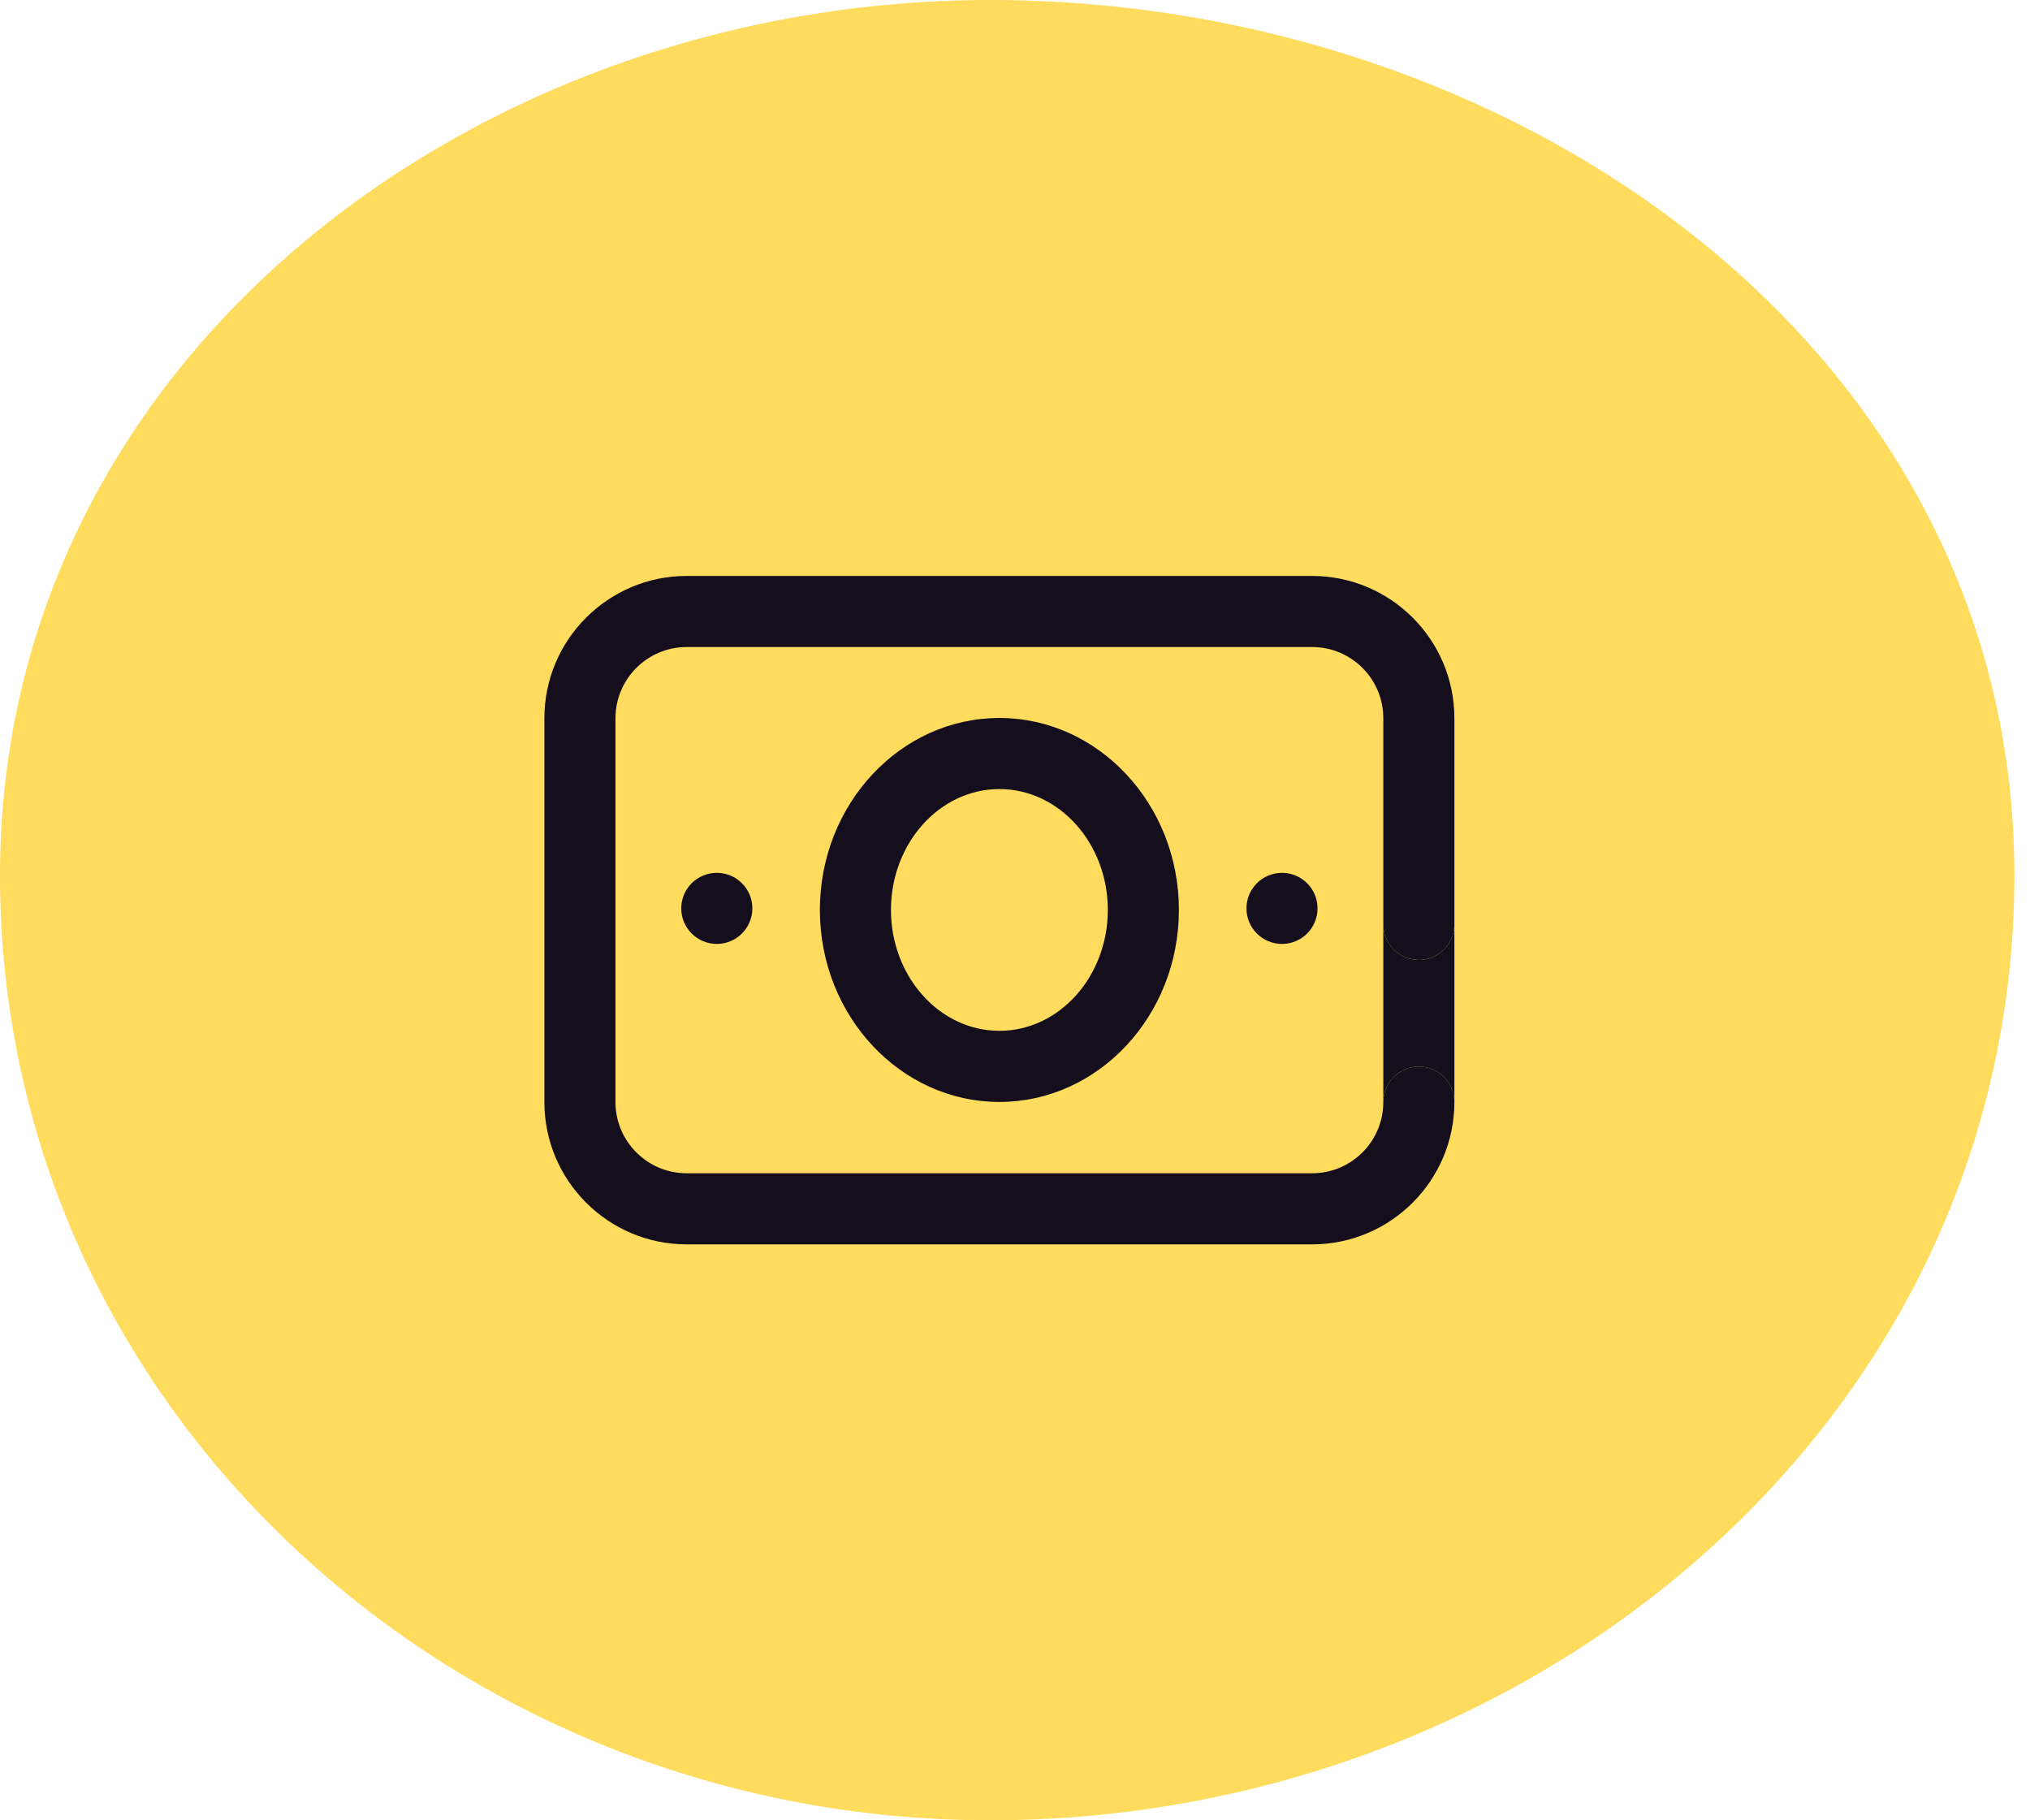 <svg xmlns="http://www.w3.org/2000/svg" fill="none" viewBox="0 0 58 52" height="52" width="58">
<path fill="#FFDC5E" d="M28.285 0C43.318 0 57.554 9.968 57.554 25.001C57.554 40.551 43.836 52 28.285 52C13.015 52 0 40.271 0 25.001C0 10.258 13.543 0 28.285 0Z" clip-rule="evenodd" fill-rule="evenodd"></path>
<g clip-path="url(#clip0_7200_5680)">
<path fill="#150F1D" d="M36.628 26.965C37.189 26.965 37.644 26.51 37.644 25.949C37.644 25.388 37.189 24.934 36.628 24.934C36.068 24.934 35.613 25.388 35.613 25.949C35.613 26.51 36.068 26.965 36.628 26.965Z"></path>
<path fill="#150F1D" d="M40.539 27.422C41.099 27.422 41.554 26.967 41.554 26.406V20.516C41.554 18.276 39.732 16.453 37.492 16.453H19.617C17.377 16.453 15.554 18.276 15.554 20.516V31.484C15.554 33.724 17.377 35.547 19.617 35.547H37.492C39.732 35.547 41.554 33.724 41.554 31.484C41.554 30.923 41.099 30.469 40.539 30.469C39.978 30.469 39.523 30.923 39.523 31.484C39.523 32.604 38.612 33.516 37.492 33.516H19.617C18.497 33.516 17.585 32.604 17.585 31.484V20.516C17.585 19.396 18.497 18.484 19.617 18.484H37.492C38.612 18.484 39.523 19.396 39.523 20.516V26.406C39.523 26.967 39.978 27.422 40.539 27.422Z"></path>
<path fill="#150F1D" d="M41.554 26.406C41.554 26.967 41.099 27.422 40.539 27.422C39.978 27.422 39.523 26.967 39.523 26.406V31.484C39.523 30.923 39.978 30.469 40.539 30.469C41.099 30.469 41.554 30.923 41.554 31.484V26.406Z"></path>
<path fill="#150F1D" d="M23.425 25.994C23.425 29.018 25.726 31.479 28.554 31.479C31.382 31.479 33.683 29.018 33.683 25.994C33.683 22.97 31.382 20.51 28.554 20.51C25.726 20.51 23.425 22.97 23.425 25.994ZM31.652 25.994C31.652 27.898 30.262 29.447 28.554 29.447C26.846 29.447 25.456 27.898 25.456 25.994C25.456 24.09 26.846 22.541 28.554 22.541C30.262 22.541 31.652 24.09 31.652 25.994Z"></path>
<path fill="#150F1D" d="M20.48 26.965C21.041 26.965 21.496 26.51 21.496 25.949C21.496 25.388 21.041 24.934 20.48 24.934C19.919 24.934 19.464 25.388 19.464 25.949C19.464 26.51 19.919 26.965 20.48 26.965Z"></path>
</g>
<defs>
<clipPath id="clip0_7200_5680">
<rect transform="translate(15.554 13)" fill="white" height="26" width="26"></rect>
</clipPath>
</defs>
</svg>
